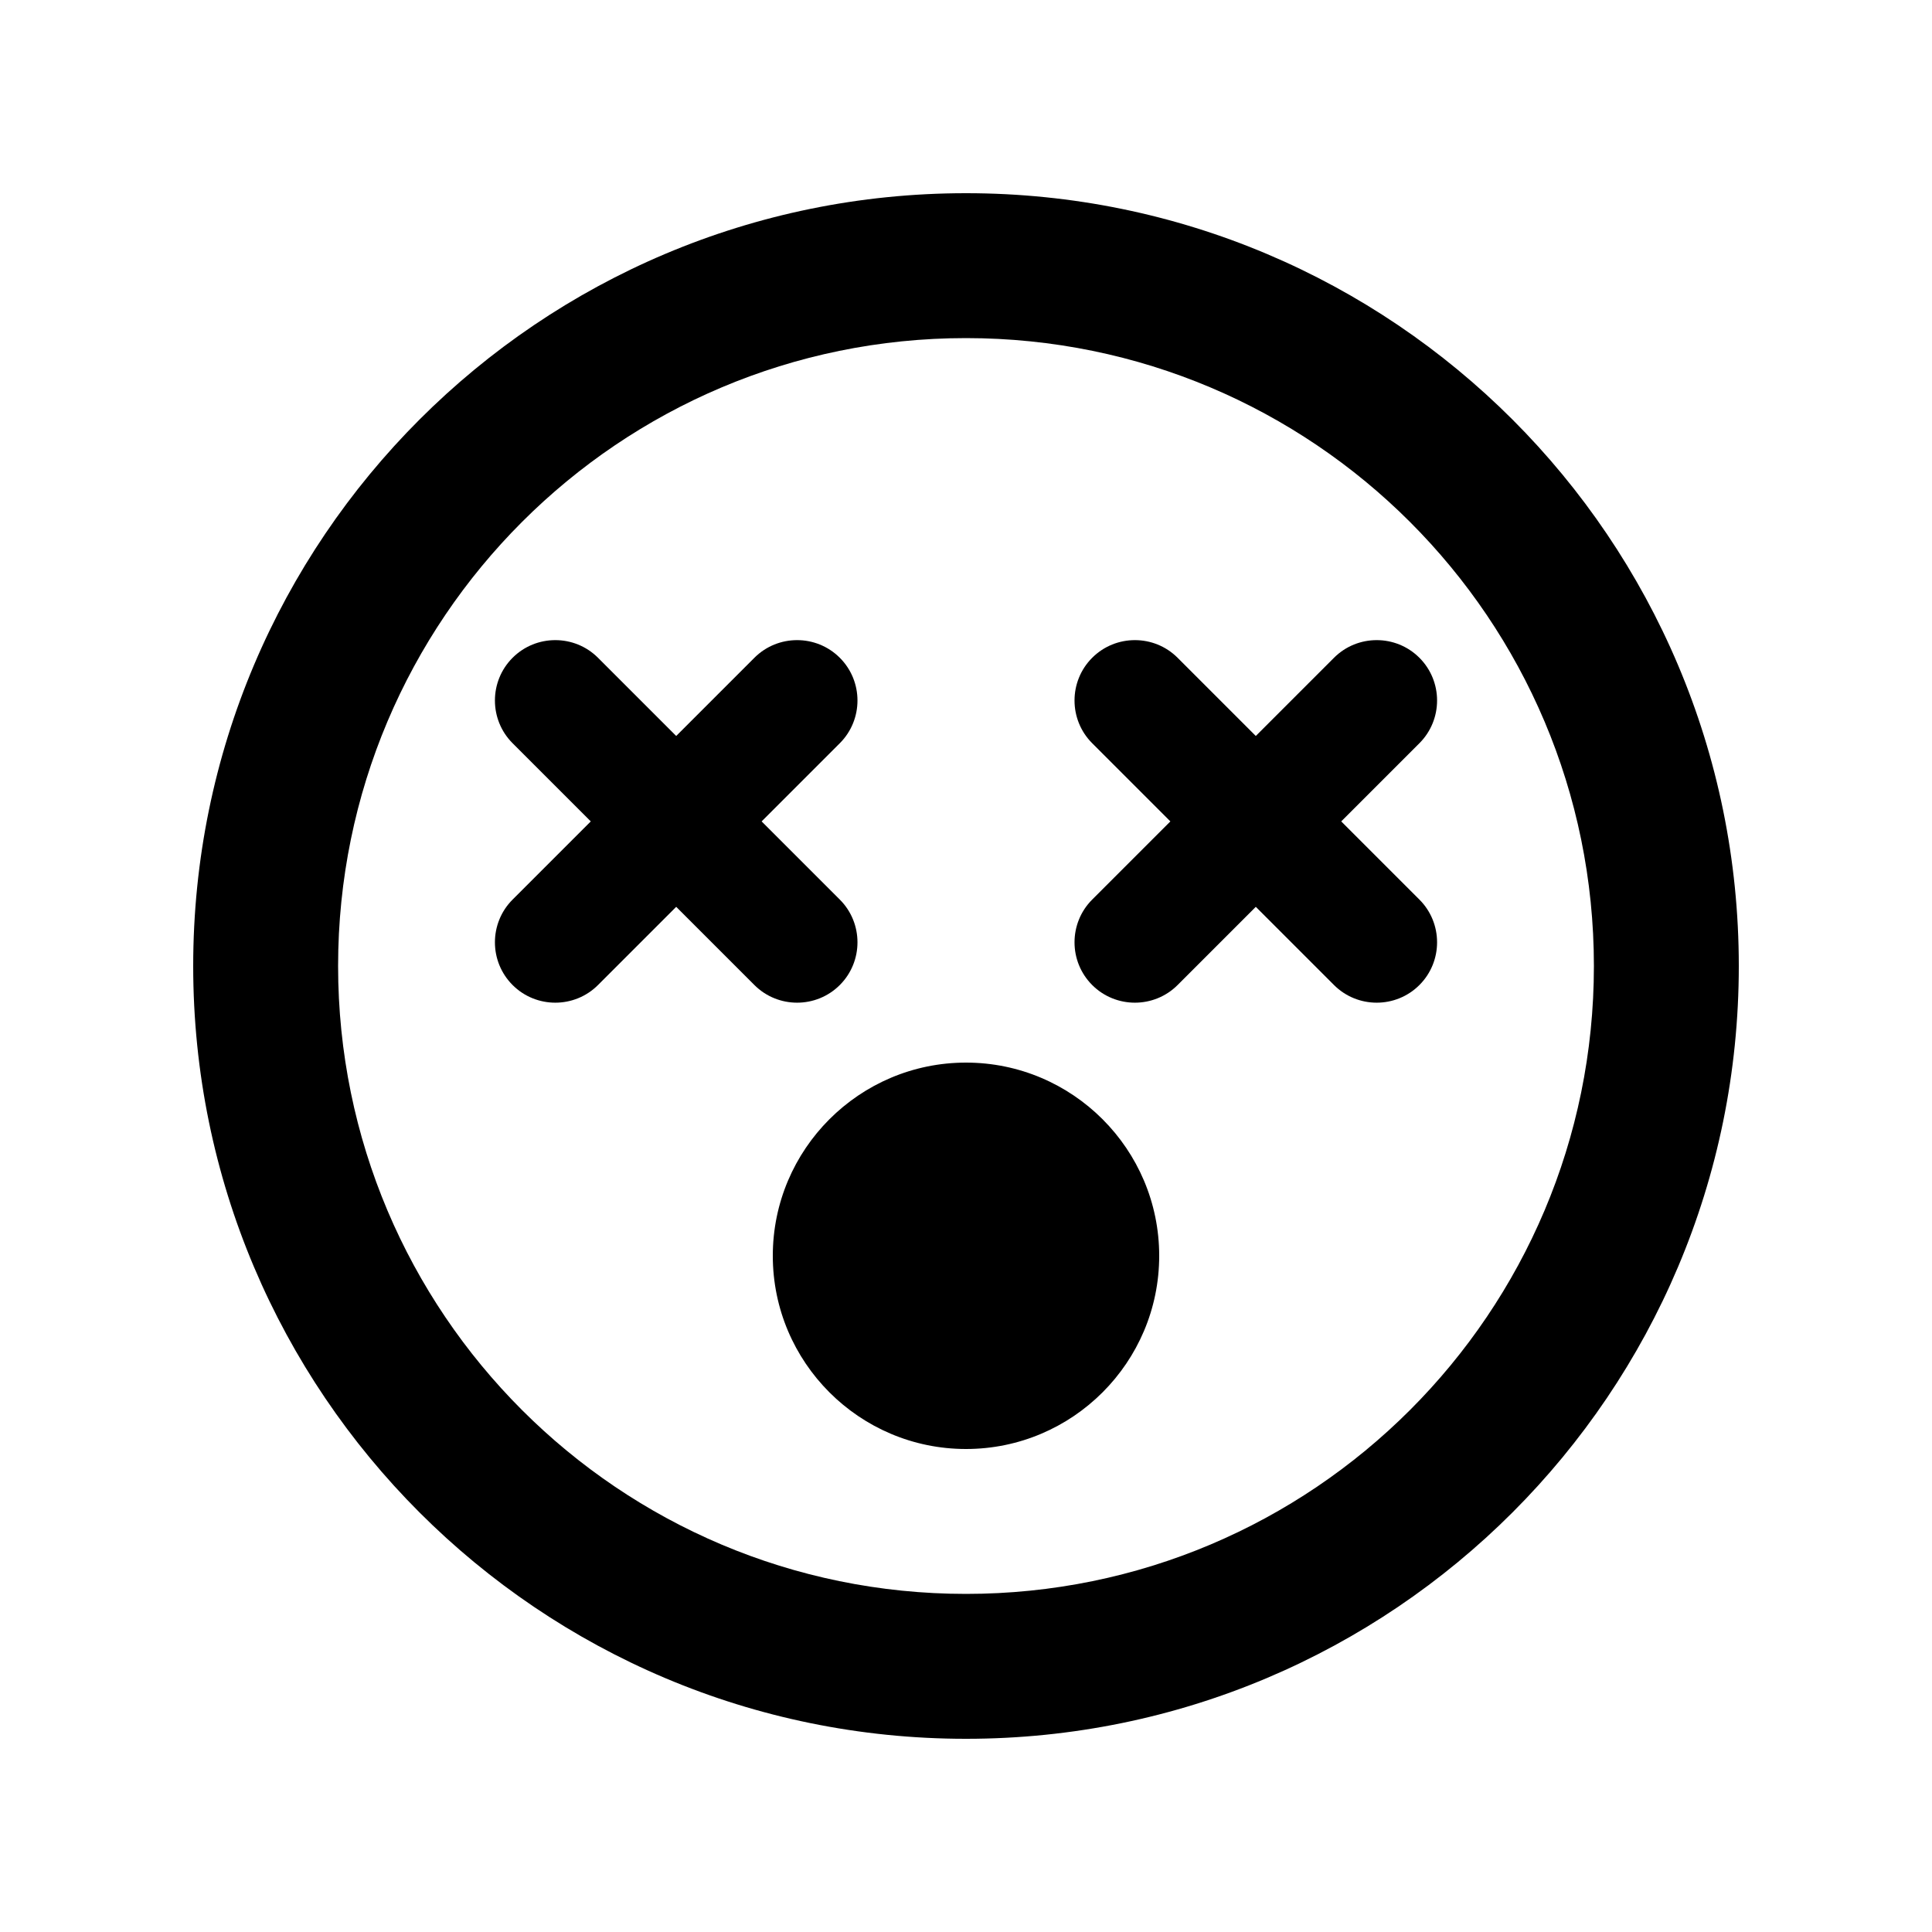 <svg xmlns="http://www.w3.org/2000/svg" viewBox="0 0 640 640"><!--! Font Awesome Free 7.0.0 by @fontawesome - https://fontawesome.com License - https://fontawesome.com/license/free (Icons: CC BY 4.0, Fonts: SIL OFL 1.1, Code: MIT License) Copyright 2025 Fonticons, Inc. --><path fill="currentColor" d="M528 320C528 205.1 434.9 112 320 112C205.1 112 112 205.1 112 320C112 434.9 205.1 528 320 528C434.9 528 528 434.9 528 320zM64 320C64 178.6 178.6 64 320 64C461.4 64 576 178.6 576 320C576 461.4 461.4 576 320 576C178.6 576 64 461.4 64 320zM198.1 217.9L224 243.8L249.9 217.9C257.7 210.1 270.4 210.1 278.2 217.9C286 225.7 286 238.4 278.2 246.2L252.3 272.1L278.2 298C286 305.8 286 318.5 278.2 326.3C270.4 334.1 257.7 334.1 249.9 326.3L224 300.4L198.1 326.3C190.3 334.1 177.6 334.1 169.8 326.3C162 318.5 162 305.8 169.8 298L195.7 272.1L169.8 246.2C162 238.4 162 225.7 169.8 217.9C177.6 210.1 190.3 210.1 198.1 217.9zM390.1 217.9L416 243.8L441.9 217.9C449.7 210.1 462.4 210.1 470.2 217.9C478 225.7 478 238.4 470.2 246.2L444.3 272.1L470.2 298C478 305.8 478 318.5 470.2 326.3C462.4 334.1 449.7 334.1 441.9 326.3L416 300.4L390.1 326.3C382.3 334.1 369.6 334.1 361.8 326.3C354 318.5 354 305.8 361.8 298L387.7 272.1L361.8 246.2C354 238.4 354 225.7 361.8 217.9C369.6 210.1 382.3 210.1 390.1 217.9zM320 352C355.3 352 384 380.7 384 416C384 451.3 355.3 480 320 480C284.7 480 256 451.3 256 416C256 380.7 284.7 352 320 352z"/></svg>